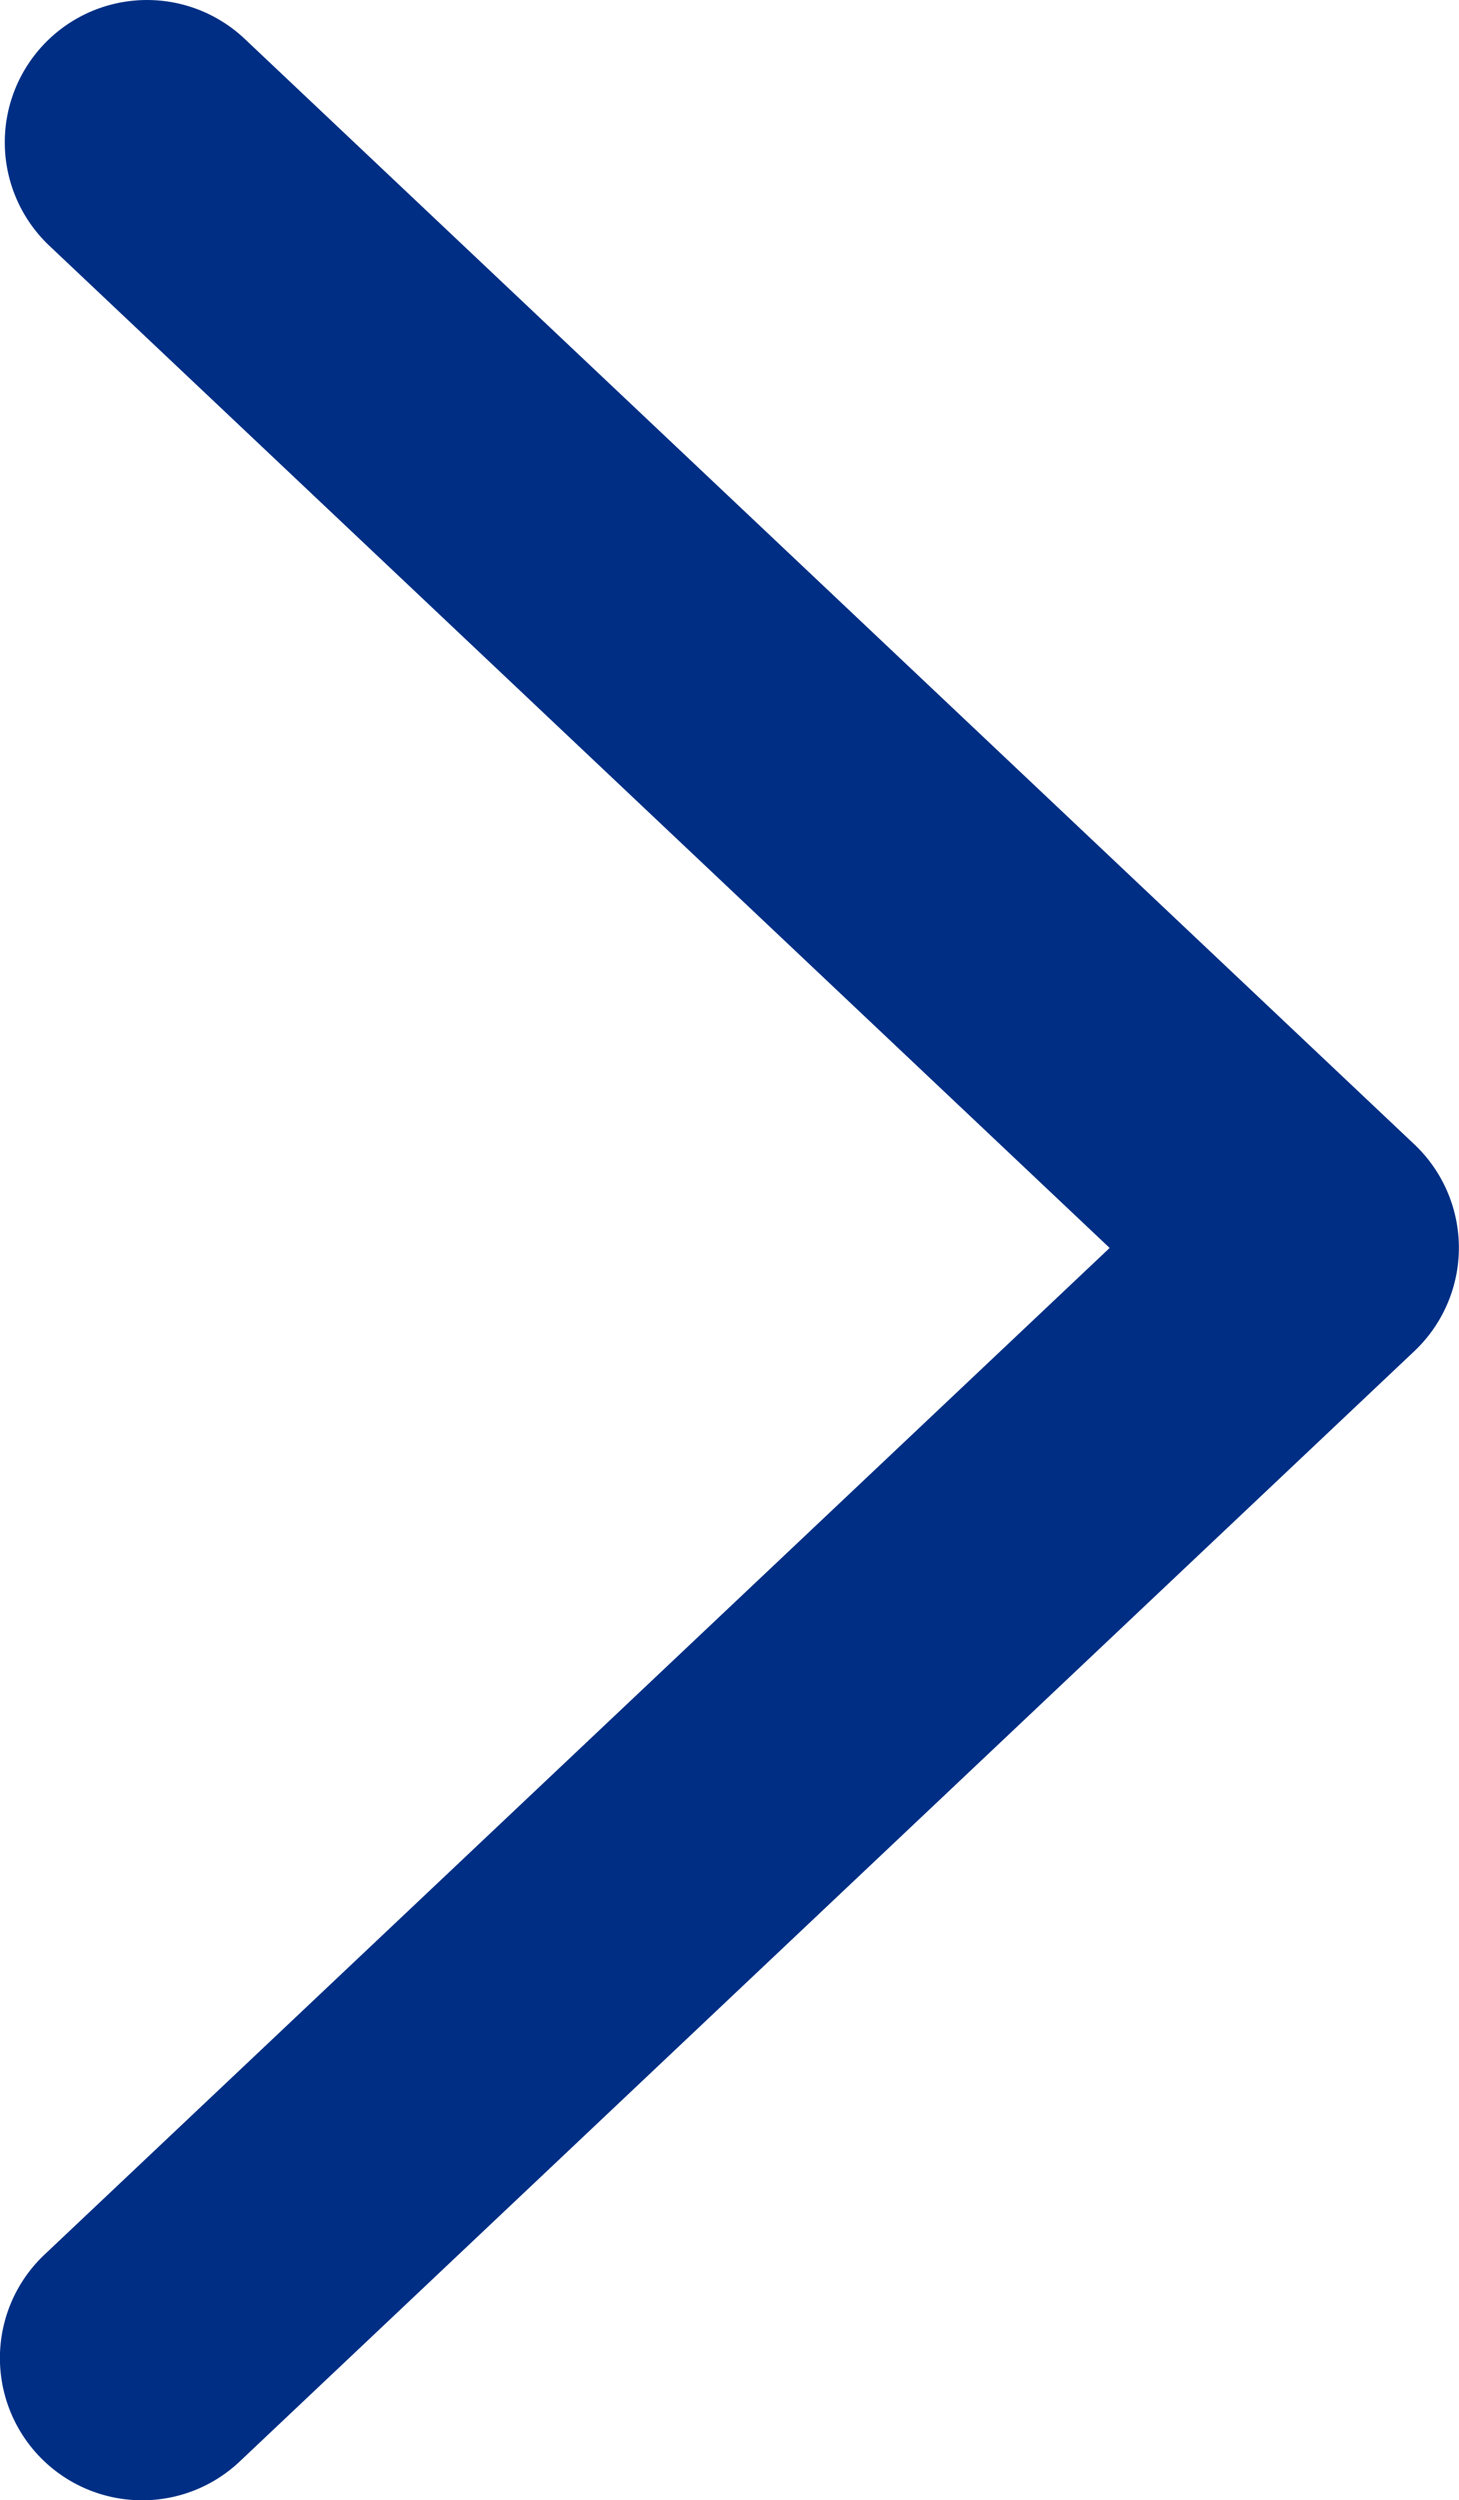 <svg xmlns="http://www.w3.org/2000/svg" width="11" height="18.843" viewBox="0 0 11 18.843">
  <path d="M1961.637,348.037a1.072,1.072,0,0,1-.736-1.852l8.03-7.586-7.994-7.553a1.072,1.072,0,1,1,1.473-1.559l8.818,8.331a1.072,1.072,0,0,1,0,1.559l-8.854,8.366A1.069,1.069,0,0,1,1961.637,348.037Z" transform="translate(-1960.565 -329.194)" fill="#002e84"/>
</svg>
